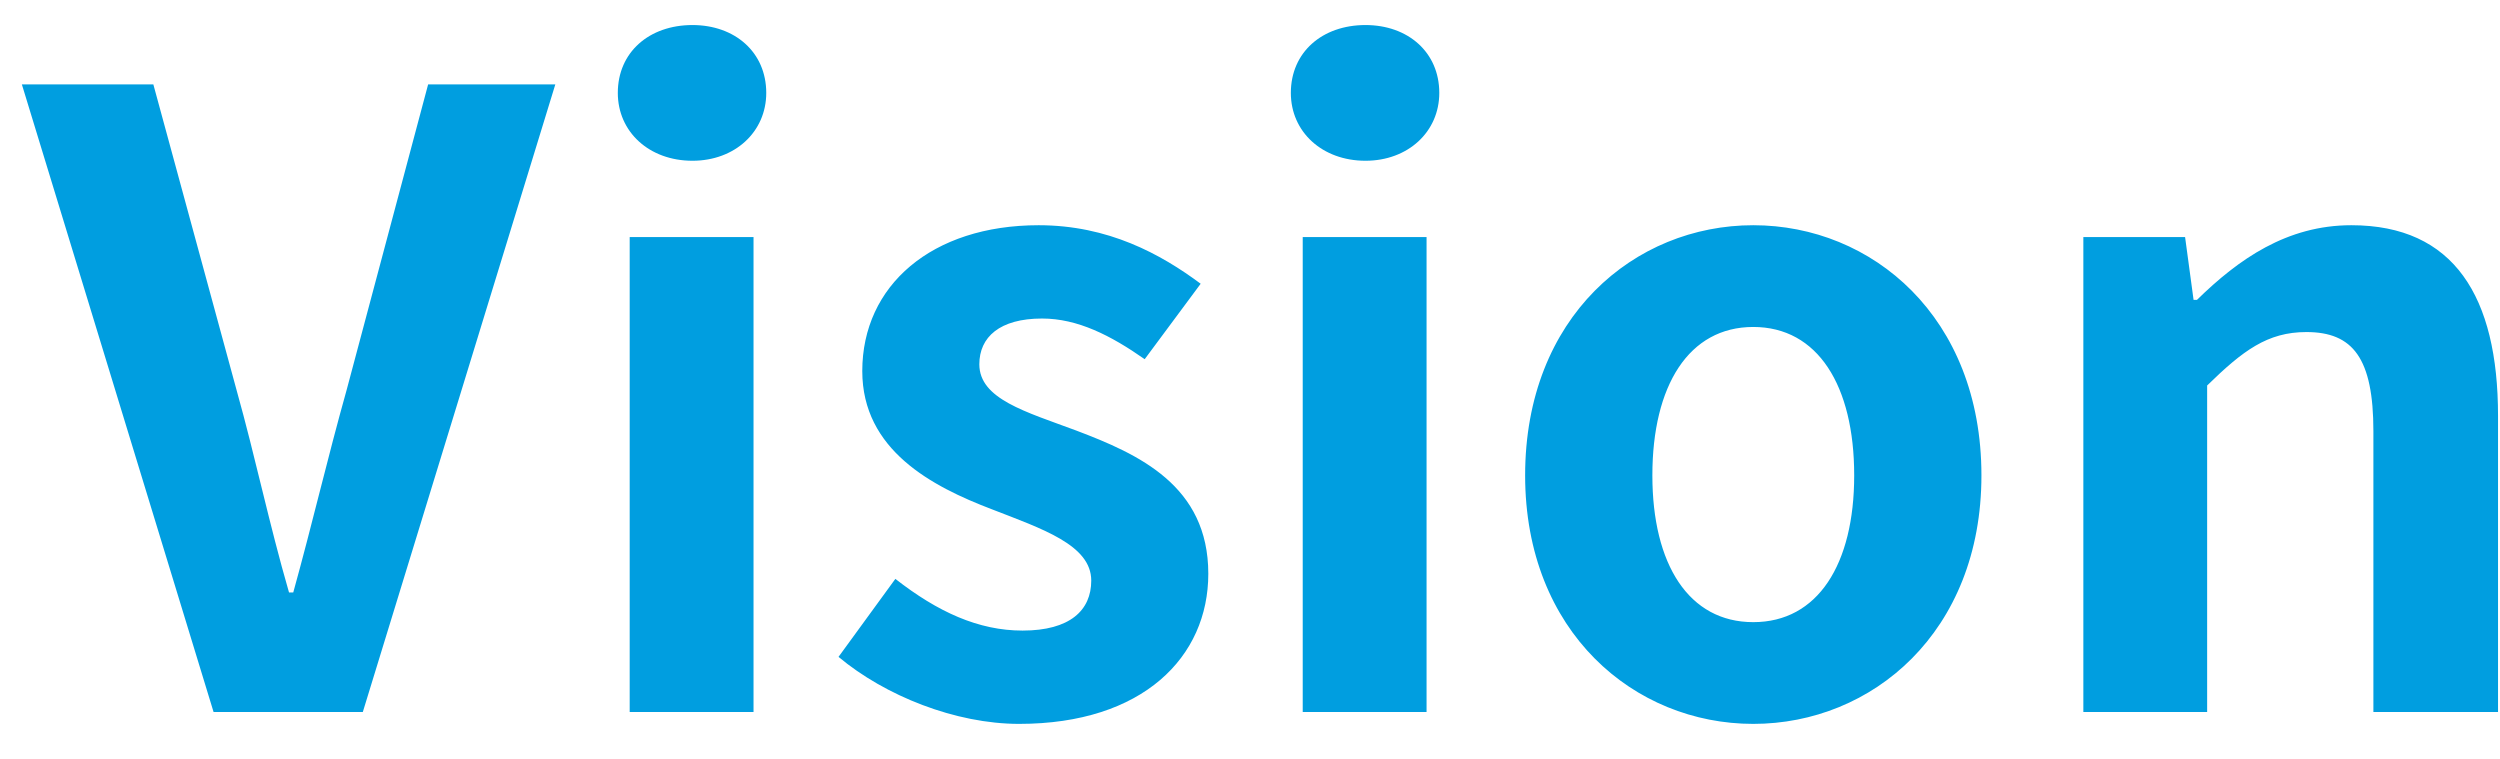 <svg width="56px" height="17px" viewBox="0 0 56 17" xmlns="http://www.w3.org/2000/svg">
<path fill-rule="evenodd"  fill="#009ee0"
 d="M53.164,15.949 L53.164,9.661 C53.164,8.027 52.708,7.438 51.663,7.438 C50.789,7.438 50.238,7.856 49.440,8.635 L49.440,15.949 L46.667,15.949 L46.667,5.311 L48.946,5.311 L49.136,6.717 L49.212,6.717 C50.143,5.805 51.226,5.045 52.670,5.045 C54.968,5.045 55.956,6.641 55.956,9.319 L55.956,15.949 L53.164,15.949 ZM39.273,16.215 C36.614,16.215 34.163,14.163 34.163,10.649 C34.163,7.097 36.614,5.045 39.273,5.045 C41.933,5.045 44.384,7.097 44.384,10.649 C44.384,14.163 41.933,16.215 39.273,16.215 ZM39.273,7.324 C37.830,7.324 37.013,8.635 37.013,10.649 C37.013,12.644 37.830,13.936 39.273,13.936 C40.717,13.936 41.534,12.644 41.534,10.649 C41.534,8.635 40.717,7.324 39.273,7.324 ZM30.587,3.601 C29.618,3.601 28.915,2.955 28.915,2.081 C28.915,1.169 29.618,0.561 30.587,0.561 C31.537,0.561 32.240,1.169 32.240,2.081 C32.240,2.955 31.537,3.601 30.587,3.601 ZM27.066,12.853 C27.066,14.714 25.603,16.215 22.829,16.215 C21.405,16.215 19.828,15.588 18.783,14.714 L20.056,12.967 C21.006,13.708 21.918,14.125 22.905,14.125 C23.969,14.125 24.444,13.670 24.444,13.005 C24.444,12.207 23.342,11.846 22.221,11.409 C20.873,10.896 19.315,10.079 19.315,8.312 C19.315,6.394 20.873,5.045 23.266,5.045 C24.824,5.045 26.002,5.691 26.895,6.356 L25.641,8.046 C24.881,7.514 24.140,7.135 23.342,7.135 C22.392,7.135 21.937,7.552 21.937,8.160 C21.937,8.939 22.981,9.224 24.102,9.642 C25.508,10.174 27.066,10.877 27.066,12.853 ZM15.511,3.601 C14.542,3.601 13.839,2.955 13.839,2.081 C13.839,1.169 14.542,0.561 15.511,0.561 C16.461,0.561 17.164,1.169 17.164,2.081 C17.164,2.955 16.461,3.601 15.511,3.601 ZM4.784,15.949 L0.490,1.891 L3.435,1.891 L5.297,8.730 C5.733,10.288 6.018,11.694 6.474,13.271 L6.569,13.271 C7.006,11.694 7.329,10.288 7.766,8.730 L9.590,1.891 L12.439,1.891 L8.127,15.949 L4.784,15.949 ZM16.879,15.949 L14.105,15.949 L14.105,5.311 L16.879,5.311 L16.879,15.949 ZM31.955,15.949 L29.181,15.949 L29.181,5.311 L31.955,5.311 L31.955,15.949 Z"/>
</svg>
